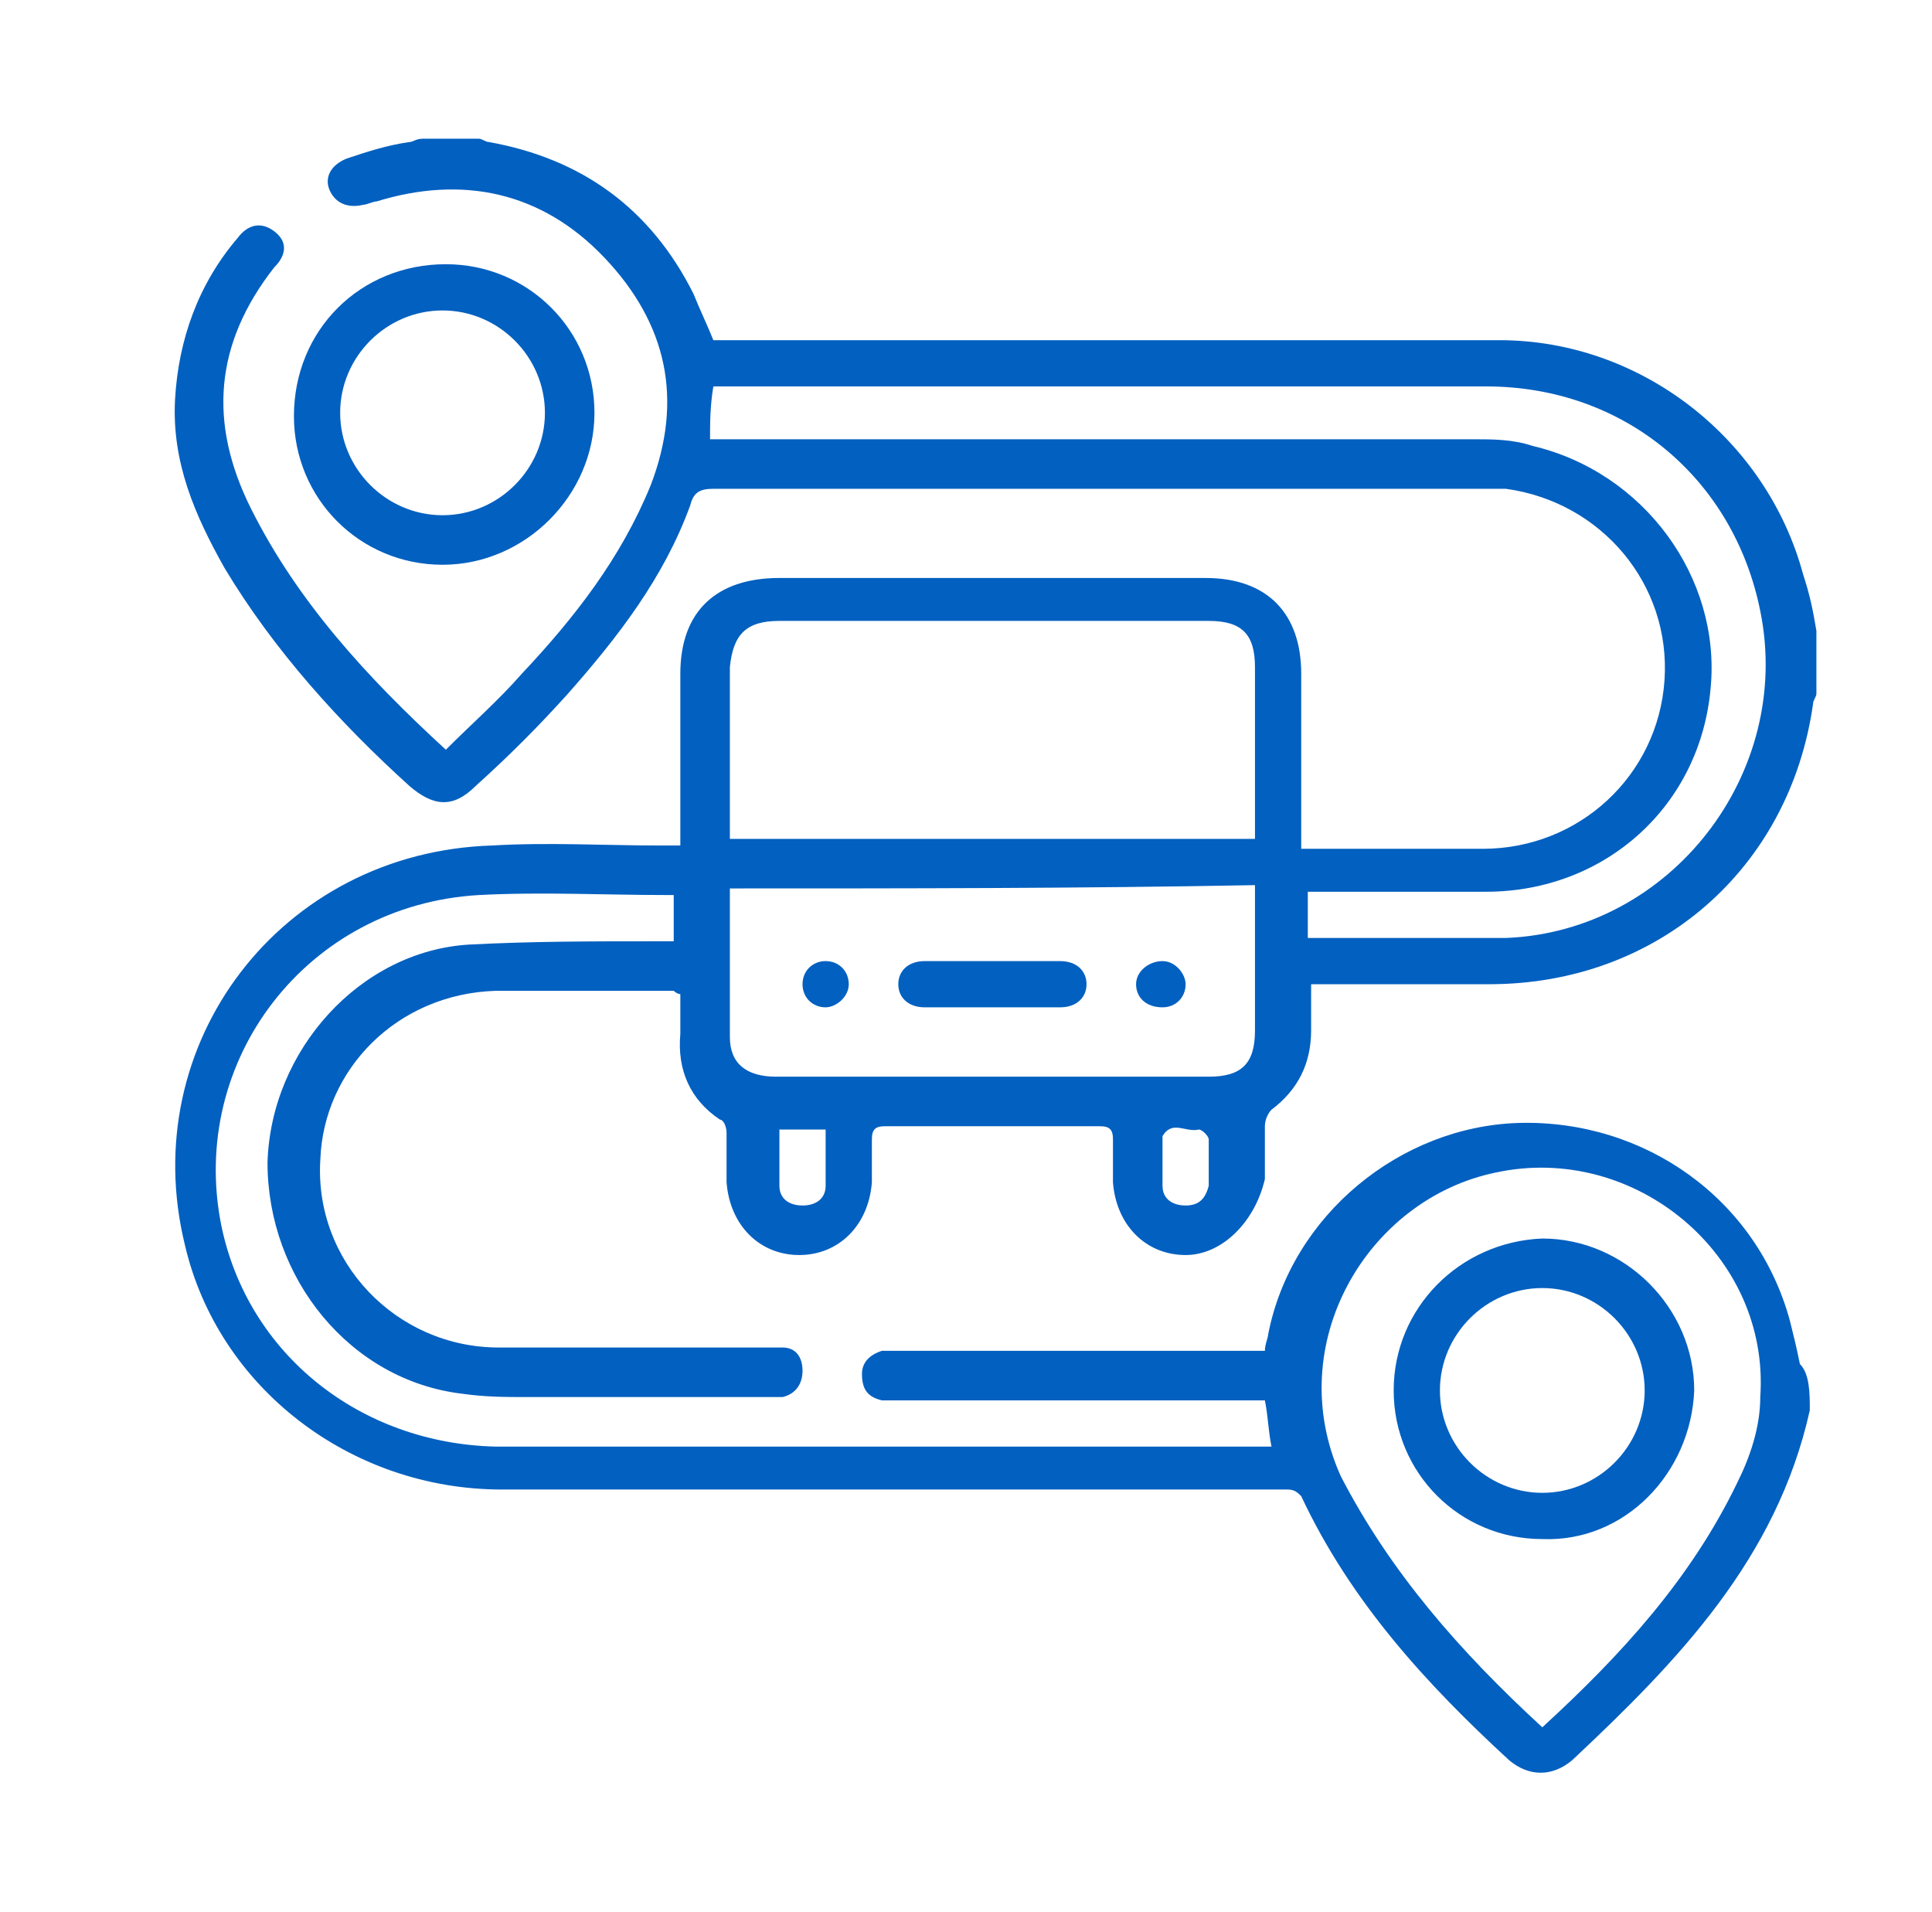 <?xml version="1.0" encoding="utf-8"?>
<!-- Generator: Adobe Illustrator 23.0.1, SVG Export Plug-In . SVG Version: 6.00 Build 0)  -->
<svg version="1.1" id="Layer_1" xmlns="http://www.w3.org/2000/svg" xmlns:xlink="http://www.w3.org/1999/xlink" x="0px" y="0px"
	 viewBox="0 0 58.5 57.9" style="enable-background:new 0 0 58.5 57.9;" xml:space="preserve">
<style type="text/css">
	.st0{fill:#0260C0;}
</style>
<g>
	<path class="st0" d="M54.8,42.7c-1,4.5-4,7.6-7.2,10.6c-0.6,0.5-1.3,0.5-1.9,0c-2.5-2.3-4.8-4.8-6.3-8c-0.1-0.1-0.2-0.2-0.4-0.2
		c-0.1,0-0.3,0-0.4,0c-7.8,0-15.6,0-23.4,0c-4.6,0-8.6-3.1-9.6-7.4c-1.5-6.1,2.9-11.9,9.3-12.1c1.7-0.1,3.4,0,5.1,0
		c0.2,0,0.4,0,0.6,0c0-0.2,0-0.4,0-0.5c0-1.6,0-3.2,0-4.7c0-1.9,1.1-2.9,3-2.9c4.3,0,8.6,0,12.9,0c1.9,0,2.9,1.1,2.9,2.9
		c0,1.6,0,3.1,0,4.7c0,0.2,0,0.3,0,0.6c0.2,0,0.4,0,0.5,0c1.7,0,3.3,0,5,0c2.9,0,5.3-2.2,5.5-5.1c0.2-2.9-1.9-5.4-4.8-5.8
		c-0.3,0-0.6,0-1,0c-7.7,0-15.3,0-23,0c-0.4,0-0.6,0.1-0.7,0.5c-0.8,2.2-2.2,4-3.7,5.7c-0.9,1-1.8,1.9-2.8,2.8c-0.7,0.7-1.3,0.6-2,0
		c-2.1-1.9-4.1-4.1-5.6-6.6c-0.9-1.6-1.6-3.2-1.5-5.1C5.4,10.3,6,8.6,7.2,7.2C7.5,6.8,7.9,6.7,8.3,7c0.4,0.3,0.4,0.7,0,1.1
		c-1.8,2.3-2,4.7-0.7,7.3c1.4,2.8,3.5,5.1,5.9,7.3c0.8-0.8,1.6-1.5,2.3-2.3c1.6-1.7,3-3.5,3.9-5.7c1-2.6,0.5-4.9-1.4-6.9
		c-1.9-2-4.3-2.5-6.9-1.7c-0.1,0-0.3,0.1-0.4,0.1c-0.4,0.1-0.8,0-1-0.4c-0.2-0.4,0-0.8,0.5-1c0.6-0.2,1.2-0.4,1.9-0.5
		c0.1,0,0.2-0.1,0.4-0.1c0.6,0,1.2,0,1.7,0c0.1,0,0.2,0.1,0.3,0.1c2.8,0.5,4.9,2,6.2,4.6c0.2,0.5,0.4,0.9,0.6,1.4c0.2,0,0.4,0,0.6,0
		c7.7,0,15.5,0,23.2,0c4.3,0,8.1,3,9.2,7.1c0.2,0.6,0.3,1.1,0.4,1.7c0,0.6,0,1.3,0,1.9c0,0.1-0.1,0.2-0.1,0.3
		c-0.7,5-4.7,8.5-9.8,8.5c-1.6,0-3.2,0-4.8,0c-0.2,0-0.3,0-0.6,0c0,0.5,0,1,0,1.4c0,1-0.4,1.8-1.2,2.4c-0.1,0.1-0.2,0.3-0.2,0.5
		c0,0.5,0,1.1,0,1.6C38,37,37,38,35.9,38c-1.2,0-2.1-0.9-2.2-2.2c0-0.4,0-0.8,0-1.3c0-0.3-0.1-0.4-0.4-0.4c-2.2,0-4.3,0-6.5,0
		c-0.3,0-0.4,0.1-0.4,0.4c0,0.4,0,0.8,0,1.3c-0.1,1.3-1,2.2-2.2,2.2c-1.2,0-2.1-0.9-2.2-2.2c0-0.5,0-1,0-1.5c0-0.2-0.1-0.4-0.2-0.4
		c-0.9-0.6-1.3-1.5-1.2-2.6c0-0.4,0-0.8,0-1.2c-0.1,0-0.2-0.1-0.2-0.1c-1.8,0-3.6,0-5.4,0c-3,0.1-5.2,2.4-5.3,5.1
		c-0.2,3.1,2.3,5.7,5.4,5.7c2.7,0,5.4,0,8.1,0c0.2,0,0.3,0,0.5,0c0.4,0,0.6,0.3,0.6,0.7c0,0.4-0.2,0.7-0.6,0.8c-0.2,0-0.3,0-0.5,0
		c-2.4,0-4.8,0-7.2,0c-0.7,0-1.3,0-2-0.1c-3.4-0.4-5.9-3.5-5.9-7c0.1-3.4,2.8-6.4,6.1-6.6c1.9-0.1,3.8-0.1,5.6-0.1
		c0.2,0,0.4,0,0.6,0c0-0.5,0-0.9,0-1.4c-0.1,0-0.1,0-0.2,0c-1.9,0-3.8-0.1-5.7,0c-5.2,0.3-8.8,5-7.8,10c0.8,3.9,4.2,6.6,8.3,6.7
		c7.7,0,15.4,0,23,0c0.2,0,0.3,0,0.5,0c-0.1-0.5-0.1-0.9-0.2-1.4c-0.2,0-0.3,0-0.5,0c-3.5,0-7.1,0-10.6,0c-0.2,0-0.4,0-0.5,0
		c-0.4-0.1-0.6-0.3-0.6-0.8c0-0.4,0.3-0.6,0.6-0.7c0.1,0,0.3,0,0.4,0c3.6,0,7.1,0,10.7,0c0.2,0,0.3,0,0.5,0c0-0.2,0.1-0.4,0.1-0.5
		c0.7-3.6,4-6.3,7.6-6.4c3.8-0.1,7.2,2.3,8.2,6c0.1,0.4,0.2,0.8,0.3,1.3C54.8,41.6,54.8,42.2,54.8,42.7z M38,25.4c0-1.8,0-3.5,0-5.2
		c0-1-0.4-1.4-1.4-1.4c-4.3,0-8.7,0-13,0c-1,0-1.4,0.4-1.5,1.4c0,1.6,0,3.2,0,4.8c0,0.1,0,0.2,0,0.4C27.4,25.4,32.7,25.4,38,25.4z
		 M46.7,52.3c2.4-2.2,4.5-4.5,5.9-7.4c0.4-0.8,0.7-1.7,0.7-2.6c0.3-4.3-3.8-7.7-8-6.8c-3.9,0.8-6.5,5.2-4.7,9.2
		C42.1,47.6,44.2,50,46.7,52.3z M22.1,26.9c0,0.1,0,0.2,0,0.2c0,1.4,0,2.9,0,4.3c0,0.8,0.5,1.2,1.4,1.2c4.4,0,8.8,0,13.1,0
		c1,0,1.4-0.4,1.4-1.4c0-0.9,0-1.7,0-2.6c0-0.6,0-1.2,0-1.8C32.7,26.9,27.4,26.9,22.1,26.9z M21.5,13.3c0.2,0,0.4,0,0.6,0
		c7.5,0,15,0,22.5,0c0.6,0,1.2,0,1.8,0.2c3.4,0.8,5.7,4,5.4,7.3C51.5,24.4,48.6,27,45,27c-1.6,0-3.3,0-4.9,0c-0.2,0-0.3,0-0.5,0
		c0,0.5,0,1,0,1.4c0.1,0,0.2,0,0.3,0c1.9,0,3.8,0,5.7,0c5-0.2,8.7-5,7.7-9.9c-0.8-4-4.1-6.8-8.3-6.8c-7.6,0-15.3,0-22.9,0
		c-0.1,0-0.3,0-0.5,0C21.5,12.3,21.5,12.8,21.5,13.3z M23.6,34.2c0,0.6,0,1.1,0,1.7c0,0.4,0.3,0.6,0.7,0.6c0.4,0,0.7-0.2,0.7-0.6
		c0-0.6,0-1.1,0-1.7C24.5,34.2,24,34.2,23.6,34.2z M36.6,35.1C36.6,35.1,36.6,35.1,36.6,35.1c0-0.2,0-0.4,0-0.6
		c0-0.1-0.2-0.3-0.3-0.3c-0.4,0.1-0.8-0.3-1.1,0.2c0,0,0,0,0,0c0,0.5,0,1,0,1.5c0,0.4,0.3,0.6,0.7,0.6c0.4,0,0.6-0.2,0.7-0.6
		C36.6,35.7,36.6,35.4,36.6,35.1z"/>
	<path class="st0" d="M13.4,17.1c-2.5,0-4.5-2-4.5-4.5C8.9,10,10.9,8,13.5,8C16,8,18,10,18,12.5C18,15,15.9,17.1,13.4,17.1z
		 M13.4,15.6c1.7,0,3.1-1.4,3.1-3.1c0-1.7-1.4-3.1-3.1-3.1c-1.7,0-3.1,1.4-3.1,3.1C10.3,14.2,11.7,15.6,13.4,15.6z"/>
	<path class="st0" d="M46.7,46.6c-2.5,0-4.5-2-4.5-4.5c0-2.5,2-4.5,4.5-4.6c2.5,0,4.6,2.1,4.6,4.6C51.2,44.6,49.2,46.7,46.7,46.6z
		 M49.8,42.1c0-1.7-1.4-3.1-3.1-3.1c-1.7,0-3.1,1.4-3.1,3.1c0,1.7,1.4,3.1,3.1,3.1C48.4,45.2,49.8,43.8,49.8,42.1z"/>
	<path class="st0" d="M30,29.1c0.7,0,1.4,0,2.1,0c0.5,0,0.8,0.3,0.8,0.7c0,0.4-0.3,0.7-0.8,0.7c-1.4,0-2.8,0-4.1,0
		c-0.5,0-0.8-0.3-0.8-0.7c0-0.4,0.3-0.7,0.8-0.7C28.7,29.1,29.4,29.1,30,29.1z"/>
	<path class="st0" d="M25.7,29.8c0,0.4-0.4,0.7-0.7,0.7c-0.4,0-0.7-0.3-0.7-0.7c0-0.4,0.3-0.7,0.7-0.7
		C25.4,29.1,25.7,29.4,25.7,29.8z"/>
	<path class="st0" d="M34.4,29.8c0-0.4,0.4-0.7,0.8-0.7c0.4,0,0.7,0.4,0.7,0.7c0,0.4-0.3,0.7-0.7,0.7C34.7,30.5,34.4,30.2,34.4,29.8
		z"/>
</g>
</svg>
